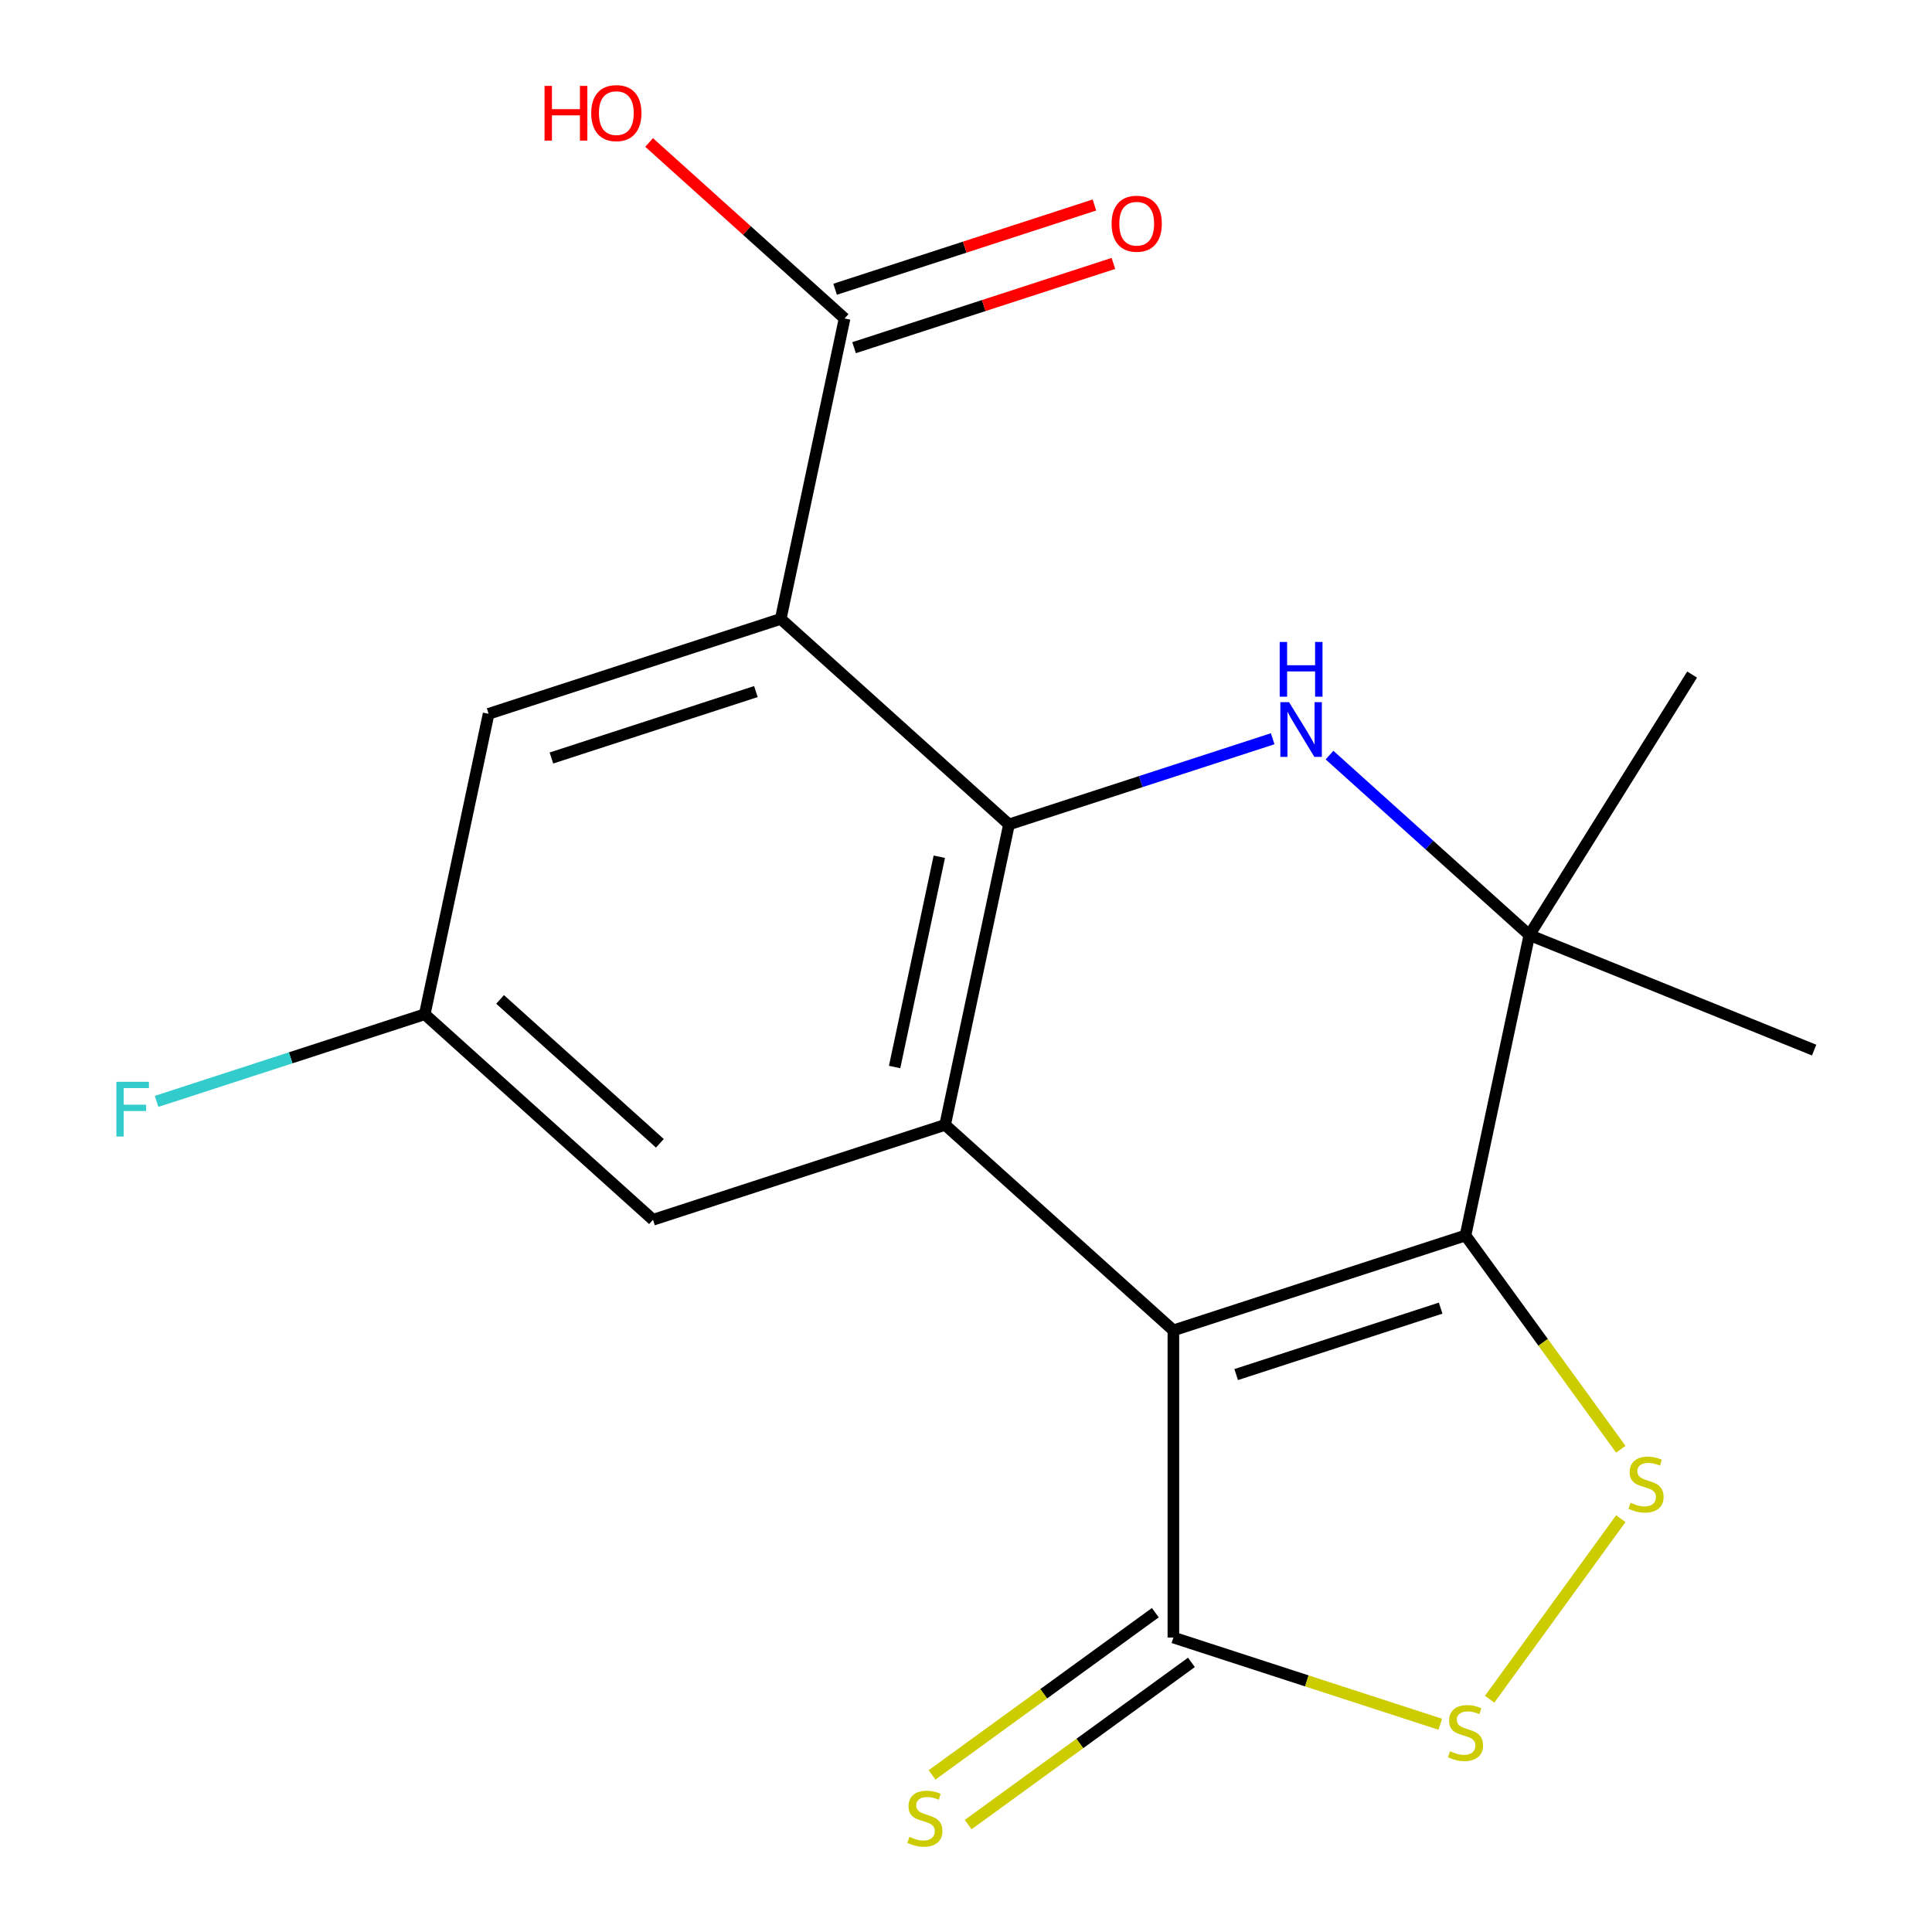 <?xml version='1.0' encoding='iso-8859-1'?>
<svg version='1.1' baseProfile='full'
              xmlns='http://www.w3.org/2000/svg'
                      xmlns:rdkit='http://www.rdkit.org/xml'
                      xmlns:xlink='http://www.w3.org/1999/xlink'
                  xml:space='preserve'
width='1000px' height='1000px' viewBox='0 0 1000 1000'>
<!-- END OF HEADER -->
<rect style='opacity:1.0;fill:#FFFFFF;stroke:none' width='1000' height='1000' x='0' y='0'> </rect>
<path class='bond-0' d='M 607.339,688.605 L 758.537,639.478' style='fill:none;fill-rule:evenodd;stroke:#000000;stroke-width:6px;stroke-linecap:butt;stroke-linejoin:miter;stroke-opacity:1' />
<path class='bond-0' d='M 639.844,711.475 L 745.683,677.086' style='fill:none;fill-rule:evenodd;stroke:#000000;stroke-width:6px;stroke-linecap:butt;stroke-linejoin:miter;stroke-opacity:1' />
<path class='bond-2' d='M 607.339,688.605 L 489.195,582.227' style='fill:none;fill-rule:evenodd;stroke:#000000;stroke-width:6px;stroke-linecap:butt;stroke-linejoin:miter;stroke-opacity:1' />
<path class='bond-7' d='M 607.339,688.605 L 607.339,847.584' style='fill:none;fill-rule:evenodd;stroke:#000000;stroke-width:6px;stroke-linecap:butt;stroke-linejoin:miter;stroke-opacity:1' />
<path class='bond-5' d='M 758.537,639.478 L 798.733,694.802' style='fill:none;fill-rule:evenodd;stroke:#000000;stroke-width:6px;stroke-linecap:butt;stroke-linejoin:miter;stroke-opacity:1' />
<path class='bond-5' d='M 798.733,694.802 L 838.928,750.126' style='fill:none;fill-rule:evenodd;stroke:#CCCC00;stroke-width:6px;stroke-linecap:butt;stroke-linejoin:miter;stroke-opacity:1' />
<path class='bond-6' d='M 758.537,639.478 L 791.591,483.973' style='fill:none;fill-rule:evenodd;stroke:#000000;stroke-width:6px;stroke-linecap:butt;stroke-linejoin:miter;stroke-opacity:1' />
<path class='bond-1' d='M 522.249,426.722 L 489.195,582.227' style='fill:none;fill-rule:evenodd;stroke:#000000;stroke-width:6px;stroke-linecap:butt;stroke-linejoin:miter;stroke-opacity:1' />
<path class='bond-1' d='M 486.19,443.437 L 463.052,552.291' style='fill:none;fill-rule:evenodd;stroke:#000000;stroke-width:6px;stroke-linecap:butt;stroke-linejoin:miter;stroke-opacity:1' />
<path class='bond-3' d='M 522.249,426.722 L 590.49,404.549' style='fill:none;fill-rule:evenodd;stroke:#000000;stroke-width:6px;stroke-linecap:butt;stroke-linejoin:miter;stroke-opacity:1' />
<path class='bond-3' d='M 590.49,404.549 L 658.732,382.376' style='fill:none;fill-rule:evenodd;stroke:#0000FF;stroke-width:6px;stroke-linecap:butt;stroke-linejoin:miter;stroke-opacity:1' />
<path class='bond-4' d='M 522.249,426.722 L 404.104,320.345' style='fill:none;fill-rule:evenodd;stroke:#000000;stroke-width:6px;stroke-linecap:butt;stroke-linejoin:miter;stroke-opacity:1' />
<path class='bond-11' d='M 489.195,582.227 L 337.997,631.354' style='fill:none;fill-rule:evenodd;stroke:#000000;stroke-width:6px;stroke-linecap:butt;stroke-linejoin:miter;stroke-opacity:1' />
<path class='bond-20' d='M 688.161,390.844 L 739.876,437.408' style='fill:none;fill-rule:evenodd;stroke:#0000FF;stroke-width:6px;stroke-linecap:butt;stroke-linejoin:miter;stroke-opacity:1' />
<path class='bond-20' d='M 739.876,437.408 L 791.591,483.973' style='fill:none;fill-rule:evenodd;stroke:#000000;stroke-width:6px;stroke-linecap:butt;stroke-linejoin:miter;stroke-opacity:1' />
<path class='bond-9' d='M 404.104,320.345 L 437.158,164.84' style='fill:none;fill-rule:evenodd;stroke:#000000;stroke-width:6px;stroke-linecap:butt;stroke-linejoin:miter;stroke-opacity:1' />
<path class='bond-21' d='M 404.104,320.345 L 252.906,369.472' style='fill:none;fill-rule:evenodd;stroke:#000000;stroke-width:6px;stroke-linecap:butt;stroke-linejoin:miter;stroke-opacity:1' />
<path class='bond-21' d='M 391.25,357.953 L 285.411,392.342' style='fill:none;fill-rule:evenodd;stroke:#000000;stroke-width:6px;stroke-linecap:butt;stroke-linejoin:miter;stroke-opacity:1' />
<path class='bond-19' d='M 838.928,786.062 L 771.037,879.507' style='fill:none;fill-rule:evenodd;stroke:#CCCC00;stroke-width:6px;stroke-linecap:butt;stroke-linejoin:miter;stroke-opacity:1' />
<path class='bond-17' d='M 791.591,483.973 L 938.994,543.527' style='fill:none;fill-rule:evenodd;stroke:#000000;stroke-width:6px;stroke-linecap:butt;stroke-linejoin:miter;stroke-opacity:1' />
<path class='bond-18' d='M 791.591,483.973 L 875.837,349.151' style='fill:none;fill-rule:evenodd;stroke:#000000;stroke-width:6px;stroke-linecap:butt;stroke-linejoin:miter;stroke-opacity:1' />
<path class='bond-8' d='M 607.339,847.584 L 676.411,870.027' style='fill:none;fill-rule:evenodd;stroke:#000000;stroke-width:6px;stroke-linecap:butt;stroke-linejoin:miter;stroke-opacity:1' />
<path class='bond-8' d='M 676.411,870.027 L 745.483,892.469' style='fill:none;fill-rule:evenodd;stroke:#CCCC00;stroke-width:6px;stroke-linecap:butt;stroke-linejoin:miter;stroke-opacity:1' />
<path class='bond-12' d='M 597.995,834.722 L 540.214,876.703' style='fill:none;fill-rule:evenodd;stroke:#000000;stroke-width:6px;stroke-linecap:butt;stroke-linejoin:miter;stroke-opacity:1' />
<path class='bond-12' d='M 540.214,876.703 L 482.433,918.683' style='fill:none;fill-rule:evenodd;stroke:#CCCC00;stroke-width:6px;stroke-linecap:butt;stroke-linejoin:miter;stroke-opacity:1' />
<path class='bond-12' d='M 616.684,860.446 L 558.903,902.426' style='fill:none;fill-rule:evenodd;stroke:#000000;stroke-width:6px;stroke-linecap:butt;stroke-linejoin:miter;stroke-opacity:1' />
<path class='bond-12' d='M 558.903,902.426 L 501.122,944.406' style='fill:none;fill-rule:evenodd;stroke:#CCCC00;stroke-width:6px;stroke-linecap:butt;stroke-linejoin:miter;stroke-opacity:1' />
<path class='bond-14' d='M 442.07,179.959 L 509.182,158.154' style='fill:none;fill-rule:evenodd;stroke:#000000;stroke-width:6px;stroke-linecap:butt;stroke-linejoin:miter;stroke-opacity:1' />
<path class='bond-14' d='M 509.182,158.154 L 576.294,136.348' style='fill:none;fill-rule:evenodd;stroke:#FF0000;stroke-width:6px;stroke-linecap:butt;stroke-linejoin:miter;stroke-opacity:1' />
<path class='bond-14' d='M 432.245,149.72 L 499.357,127.914' style='fill:none;fill-rule:evenodd;stroke:#000000;stroke-width:6px;stroke-linecap:butt;stroke-linejoin:miter;stroke-opacity:1' />
<path class='bond-14' d='M 499.357,127.914 L 566.469,106.108' style='fill:none;fill-rule:evenodd;stroke:#FF0000;stroke-width:6px;stroke-linecap:butt;stroke-linejoin:miter;stroke-opacity:1' />
<path class='bond-15' d='M 437.158,164.84 L 386.573,119.293' style='fill:none;fill-rule:evenodd;stroke:#000000;stroke-width:6px;stroke-linecap:butt;stroke-linejoin:miter;stroke-opacity:1' />
<path class='bond-15' d='M 386.573,119.293 L 335.988,73.746' style='fill:none;fill-rule:evenodd;stroke:#FF0000;stroke-width:6px;stroke-linecap:butt;stroke-linejoin:miter;stroke-opacity:1' />
<path class='bond-10' d='M 252.906,369.472 L 219.853,524.977' style='fill:none;fill-rule:evenodd;stroke:#000000;stroke-width:6px;stroke-linecap:butt;stroke-linejoin:miter;stroke-opacity:1' />
<path class='bond-13' d='M 337.997,631.354 L 219.853,524.977' style='fill:none;fill-rule:evenodd;stroke:#000000;stroke-width:6px;stroke-linecap:butt;stroke-linejoin:miter;stroke-opacity:1' />
<path class='bond-13' d='M 341.551,591.769 L 258.85,517.304' style='fill:none;fill-rule:evenodd;stroke:#000000;stroke-width:6px;stroke-linecap:butt;stroke-linejoin:miter;stroke-opacity:1' />
<path class='bond-16' d='M 219.853,524.977 L 150.451,547.527' style='fill:none;fill-rule:evenodd;stroke:#000000;stroke-width:6px;stroke-linecap:butt;stroke-linejoin:miter;stroke-opacity:1' />
<path class='bond-16' d='M 150.451,547.527 L 81.049,570.077' style='fill:none;fill-rule:evenodd;stroke:#33CCCC;stroke-width:6px;stroke-linecap:butt;stroke-linejoin:miter;stroke-opacity:1' />
<path  class='atom-4' d='M 667.187 363.435
L 676.467 378.435
Q 677.387 379.915, 678.867 382.595
Q 680.347 385.275, 680.427 385.435
L 680.427 363.435
L 684.187 363.435
L 684.187 391.755
L 680.307 391.755
L 670.347 375.355
Q 669.187 373.435, 667.947 371.235
Q 666.747 369.035, 666.387 368.355
L 666.387 391.755
L 662.707 391.755
L 662.707 363.435
L 667.187 363.435
' fill='#0000FF'/>
<path  class='atom-4' d='M 662.367 332.283
L 666.207 332.283
L 666.207 344.323
L 680.687 344.323
L 680.687 332.283
L 684.527 332.283
L 684.527 360.603
L 680.687 360.603
L 680.687 347.523
L 666.207 347.523
L 666.207 360.603
L 662.367 360.603
L 662.367 332.283
' fill='#0000FF'/>
<path  class='atom-6' d='M 843.983 777.814
Q 844.303 777.934, 845.623 778.494
Q 846.943 779.054, 848.383 779.414
Q 849.863 779.734, 851.303 779.734
Q 853.983 779.734, 855.543 778.454
Q 857.103 777.134, 857.103 774.854
Q 857.103 773.294, 856.303 772.334
Q 855.543 771.374, 854.343 770.854
Q 853.143 770.334, 851.143 769.734
Q 848.623 768.974, 847.103 768.254
Q 845.623 767.534, 844.543 766.014
Q 843.503 764.494, 843.503 761.934
Q 843.503 758.374, 845.903 756.174
Q 848.343 753.974, 853.143 753.974
Q 856.423 753.974, 860.143 755.534
L 859.223 758.614
Q 855.823 757.214, 853.263 757.214
Q 850.503 757.214, 848.983 758.374
Q 847.463 759.494, 847.503 761.454
Q 847.503 762.974, 848.263 763.894
Q 849.063 764.814, 850.183 765.334
Q 851.343 765.854, 853.263 766.454
Q 855.823 767.254, 857.343 768.054
Q 858.863 768.854, 859.943 770.494
Q 861.063 772.094, 861.063 774.854
Q 861.063 778.774, 858.423 780.894
Q 855.823 782.974, 851.463 782.974
Q 848.943 782.974, 847.023 782.414
Q 845.143 781.894, 842.903 780.974
L 843.983 777.814
' fill='#CCCC00'/>
<path  class='atom-9' d='M 750.537 906.431
Q 750.857 906.551, 752.177 907.111
Q 753.497 907.671, 754.937 908.031
Q 756.417 908.351, 757.857 908.351
Q 760.537 908.351, 762.097 907.071
Q 763.657 905.751, 763.657 903.471
Q 763.657 901.911, 762.857 900.951
Q 762.097 899.991, 760.897 899.471
Q 759.697 898.951, 757.697 898.351
Q 755.177 897.591, 753.657 896.871
Q 752.177 896.151, 751.097 894.631
Q 750.057 893.111, 750.057 890.551
Q 750.057 886.991, 752.457 884.791
Q 754.897 882.591, 759.697 882.591
Q 762.977 882.591, 766.697 884.151
L 765.777 887.231
Q 762.377 885.831, 759.817 885.831
Q 757.057 885.831, 755.537 886.991
Q 754.017 888.111, 754.057 890.071
Q 754.057 891.591, 754.817 892.511
Q 755.617 893.431, 756.737 893.951
Q 757.897 894.471, 759.817 895.071
Q 762.377 895.871, 763.897 896.671
Q 765.417 897.471, 766.497 899.111
Q 767.617 900.711, 767.617 903.471
Q 767.617 907.391, 764.977 909.511
Q 762.377 911.591, 758.017 911.591
Q 755.497 911.591, 753.577 911.031
Q 751.697 910.511, 749.457 909.591
L 750.537 906.431
' fill='#CCCC00'/>
<path  class='atom-13' d='M 470.723 950.749
Q 471.043 950.869, 472.363 951.429
Q 473.683 951.989, 475.123 952.349
Q 476.603 952.669, 478.043 952.669
Q 480.723 952.669, 482.283 951.389
Q 483.843 950.069, 483.843 947.789
Q 483.843 946.229, 483.043 945.269
Q 482.283 944.309, 481.083 943.789
Q 479.883 943.269, 477.883 942.669
Q 475.363 941.909, 473.843 941.189
Q 472.363 940.469, 471.283 938.949
Q 470.243 937.429, 470.243 934.869
Q 470.243 931.309, 472.643 929.109
Q 475.083 926.909, 479.883 926.909
Q 483.163 926.909, 486.883 928.469
L 485.963 931.549
Q 482.563 930.149, 480.003 930.149
Q 477.243 930.149, 475.723 931.309
Q 474.203 932.429, 474.243 934.389
Q 474.243 935.909, 475.003 936.829
Q 475.803 937.749, 476.923 938.269
Q 478.083 938.789, 480.003 939.389
Q 482.563 940.189, 484.083 940.989
Q 485.603 941.789, 486.683 943.429
Q 487.803 945.029, 487.803 947.789
Q 487.803 951.709, 485.163 953.829
Q 482.563 955.909, 478.203 955.909
Q 475.683 955.909, 473.763 955.349
Q 471.883 954.829, 469.643 953.909
L 470.723 950.749
' fill='#CCCC00'/>
<path  class='atom-15' d='M 575.356 115.792
Q 575.356 108.992, 578.716 105.192
Q 582.076 101.392, 588.356 101.392
Q 594.636 101.392, 597.996 105.192
Q 601.356 108.992, 601.356 115.792
Q 601.356 122.672, 597.956 126.592
Q 594.556 130.472, 588.356 130.472
Q 582.116 130.472, 578.716 126.592
Q 575.356 122.712, 575.356 115.792
M 588.356 127.272
Q 592.676 127.272, 594.996 124.392
Q 597.356 121.472, 597.356 115.792
Q 597.356 110.232, 594.996 107.432
Q 592.676 104.592, 588.356 104.592
Q 584.036 104.592, 581.676 107.392
Q 579.356 110.192, 579.356 115.792
Q 579.356 121.512, 581.676 124.392
Q 584.036 127.272, 588.356 127.272
' fill='#FF0000'/>
<path  class='atom-16' d='M 281.853 44.462
L 285.693 44.462
L 285.693 56.502
L 300.173 56.502
L 300.173 44.462
L 304.013 44.462
L 304.013 72.782
L 300.173 72.782
L 300.173 59.702
L 285.693 59.702
L 285.693 72.782
L 281.853 72.782
L 281.853 44.462
' fill='#FF0000'/>
<path  class='atom-16' d='M 306.013 58.542
Q 306.013 51.742, 309.373 47.942
Q 312.733 44.142, 319.013 44.142
Q 325.293 44.142, 328.653 47.942
Q 332.013 51.742, 332.013 58.542
Q 332.013 65.422, 328.613 69.342
Q 325.213 73.222, 319.013 73.222
Q 312.773 73.222, 309.373 69.342
Q 306.013 65.462, 306.013 58.542
M 319.013 70.022
Q 323.333 70.022, 325.653 67.142
Q 328.013 64.222, 328.013 58.542
Q 328.013 52.982, 325.653 50.182
Q 323.333 47.342, 319.013 47.342
Q 314.693 47.342, 312.333 50.142
Q 310.013 52.942, 310.013 58.542
Q 310.013 64.262, 312.333 67.142
Q 314.693 70.022, 319.013 70.022
' fill='#FF0000'/>
<path  class='atom-17' d='M 60.234 559.944
L 77.075 559.944
L 77.075 563.184
L 64.034 563.184
L 64.034 571.784
L 75.635 571.784
L 75.635 575.064
L 64.034 575.064
L 64.034 588.264
L 60.234 588.264
L 60.234 559.944
' fill='#33CCCC'/>
</svg>
